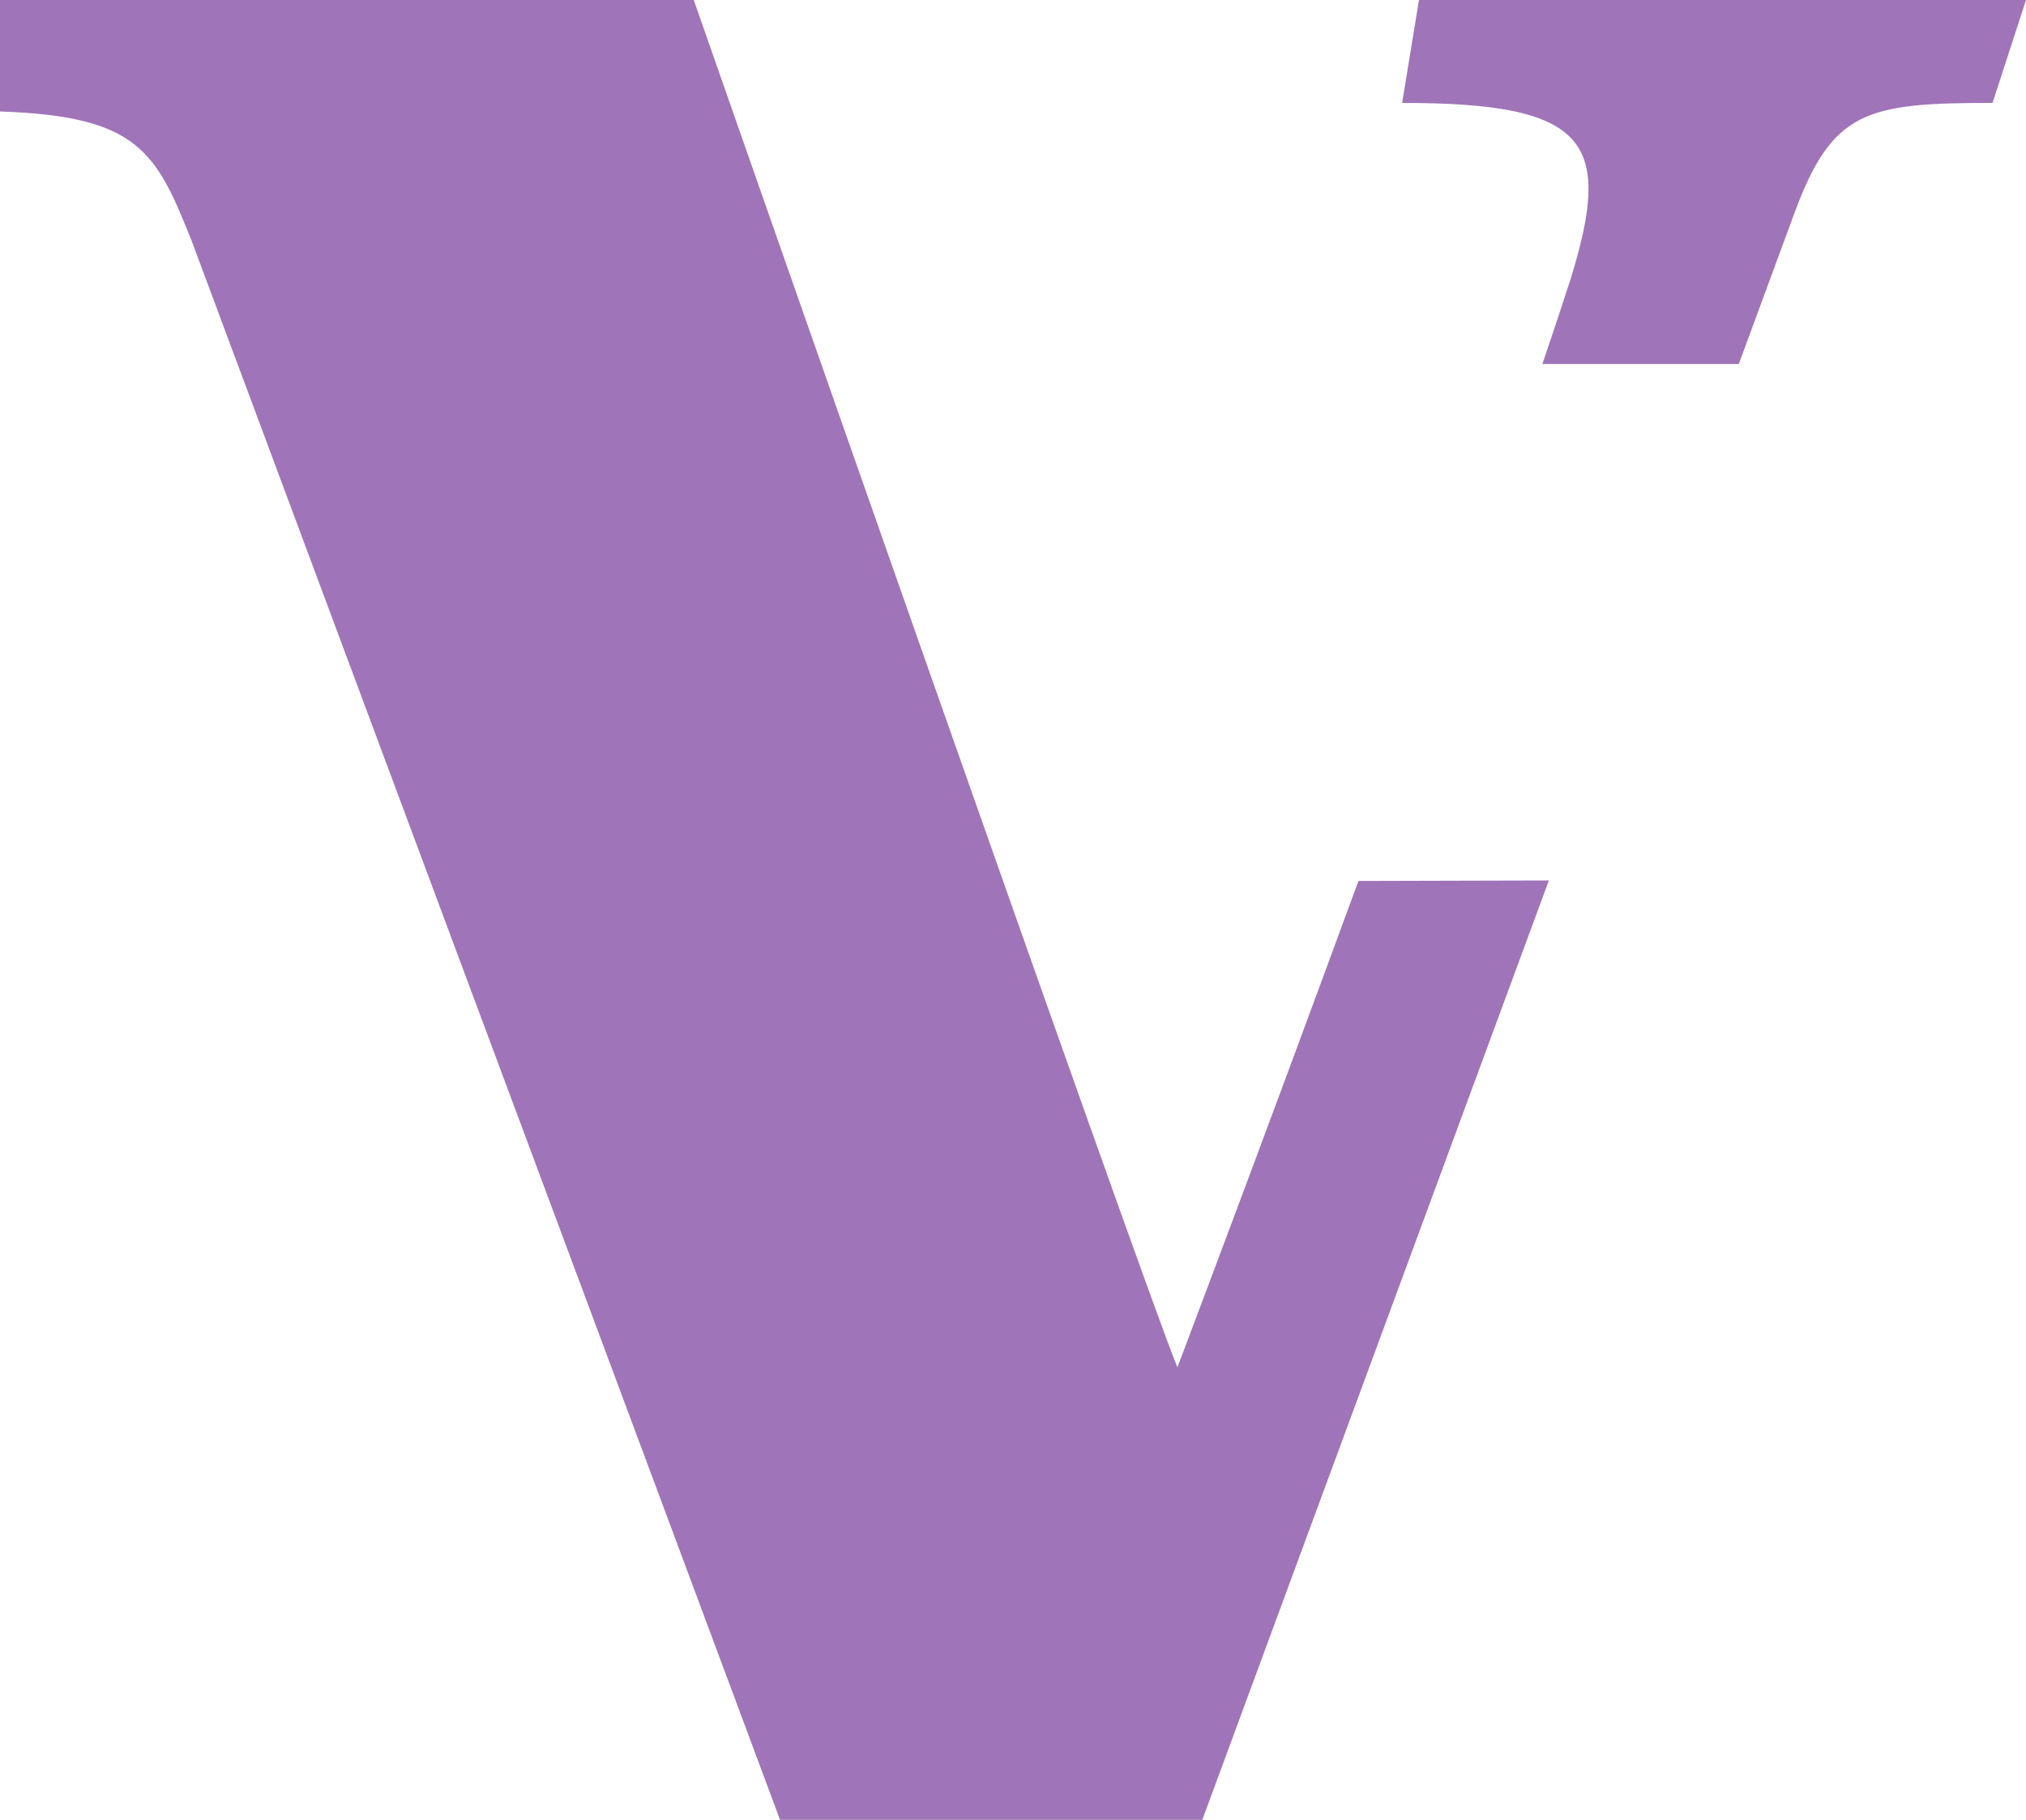 <svg xmlns="http://www.w3.org/2000/svg" width="24.097" height="21.649" viewBox="0 0 24.097 21.649">
  <g id="Group_1953" data-name="Group 1953" transform="translate(2015.725 -16.937)">
    <path id="Path_6295" data-name="Path 6295" d="M125.251,50.71h-7.22l-.2,1.224c2.208,0,2.509.454,2.007,2.085-.1.309-.213.652-.339,1.021h2.336l.66-1.791c.452-1.224.853-1.315,2.358-1.315Z" transform="translate(-2116.879 -33.773)" fill="#9f74b8"/>
    <path id="Path_6296" data-name="Path 6296" d="M67.517,61.189c-1.131,3.086-2.153,5.785-2.153,5.785-.4-.953-5.753-16.265-5.753-16.265H51.36v1.327c1.651.055,1.857.482,2.278,1.535l7,18.786H65.66l4.122-11.174Z" transform="translate(-2067.085 -33.773)" fill="#9f74b8"/>
  </g>
</svg>
